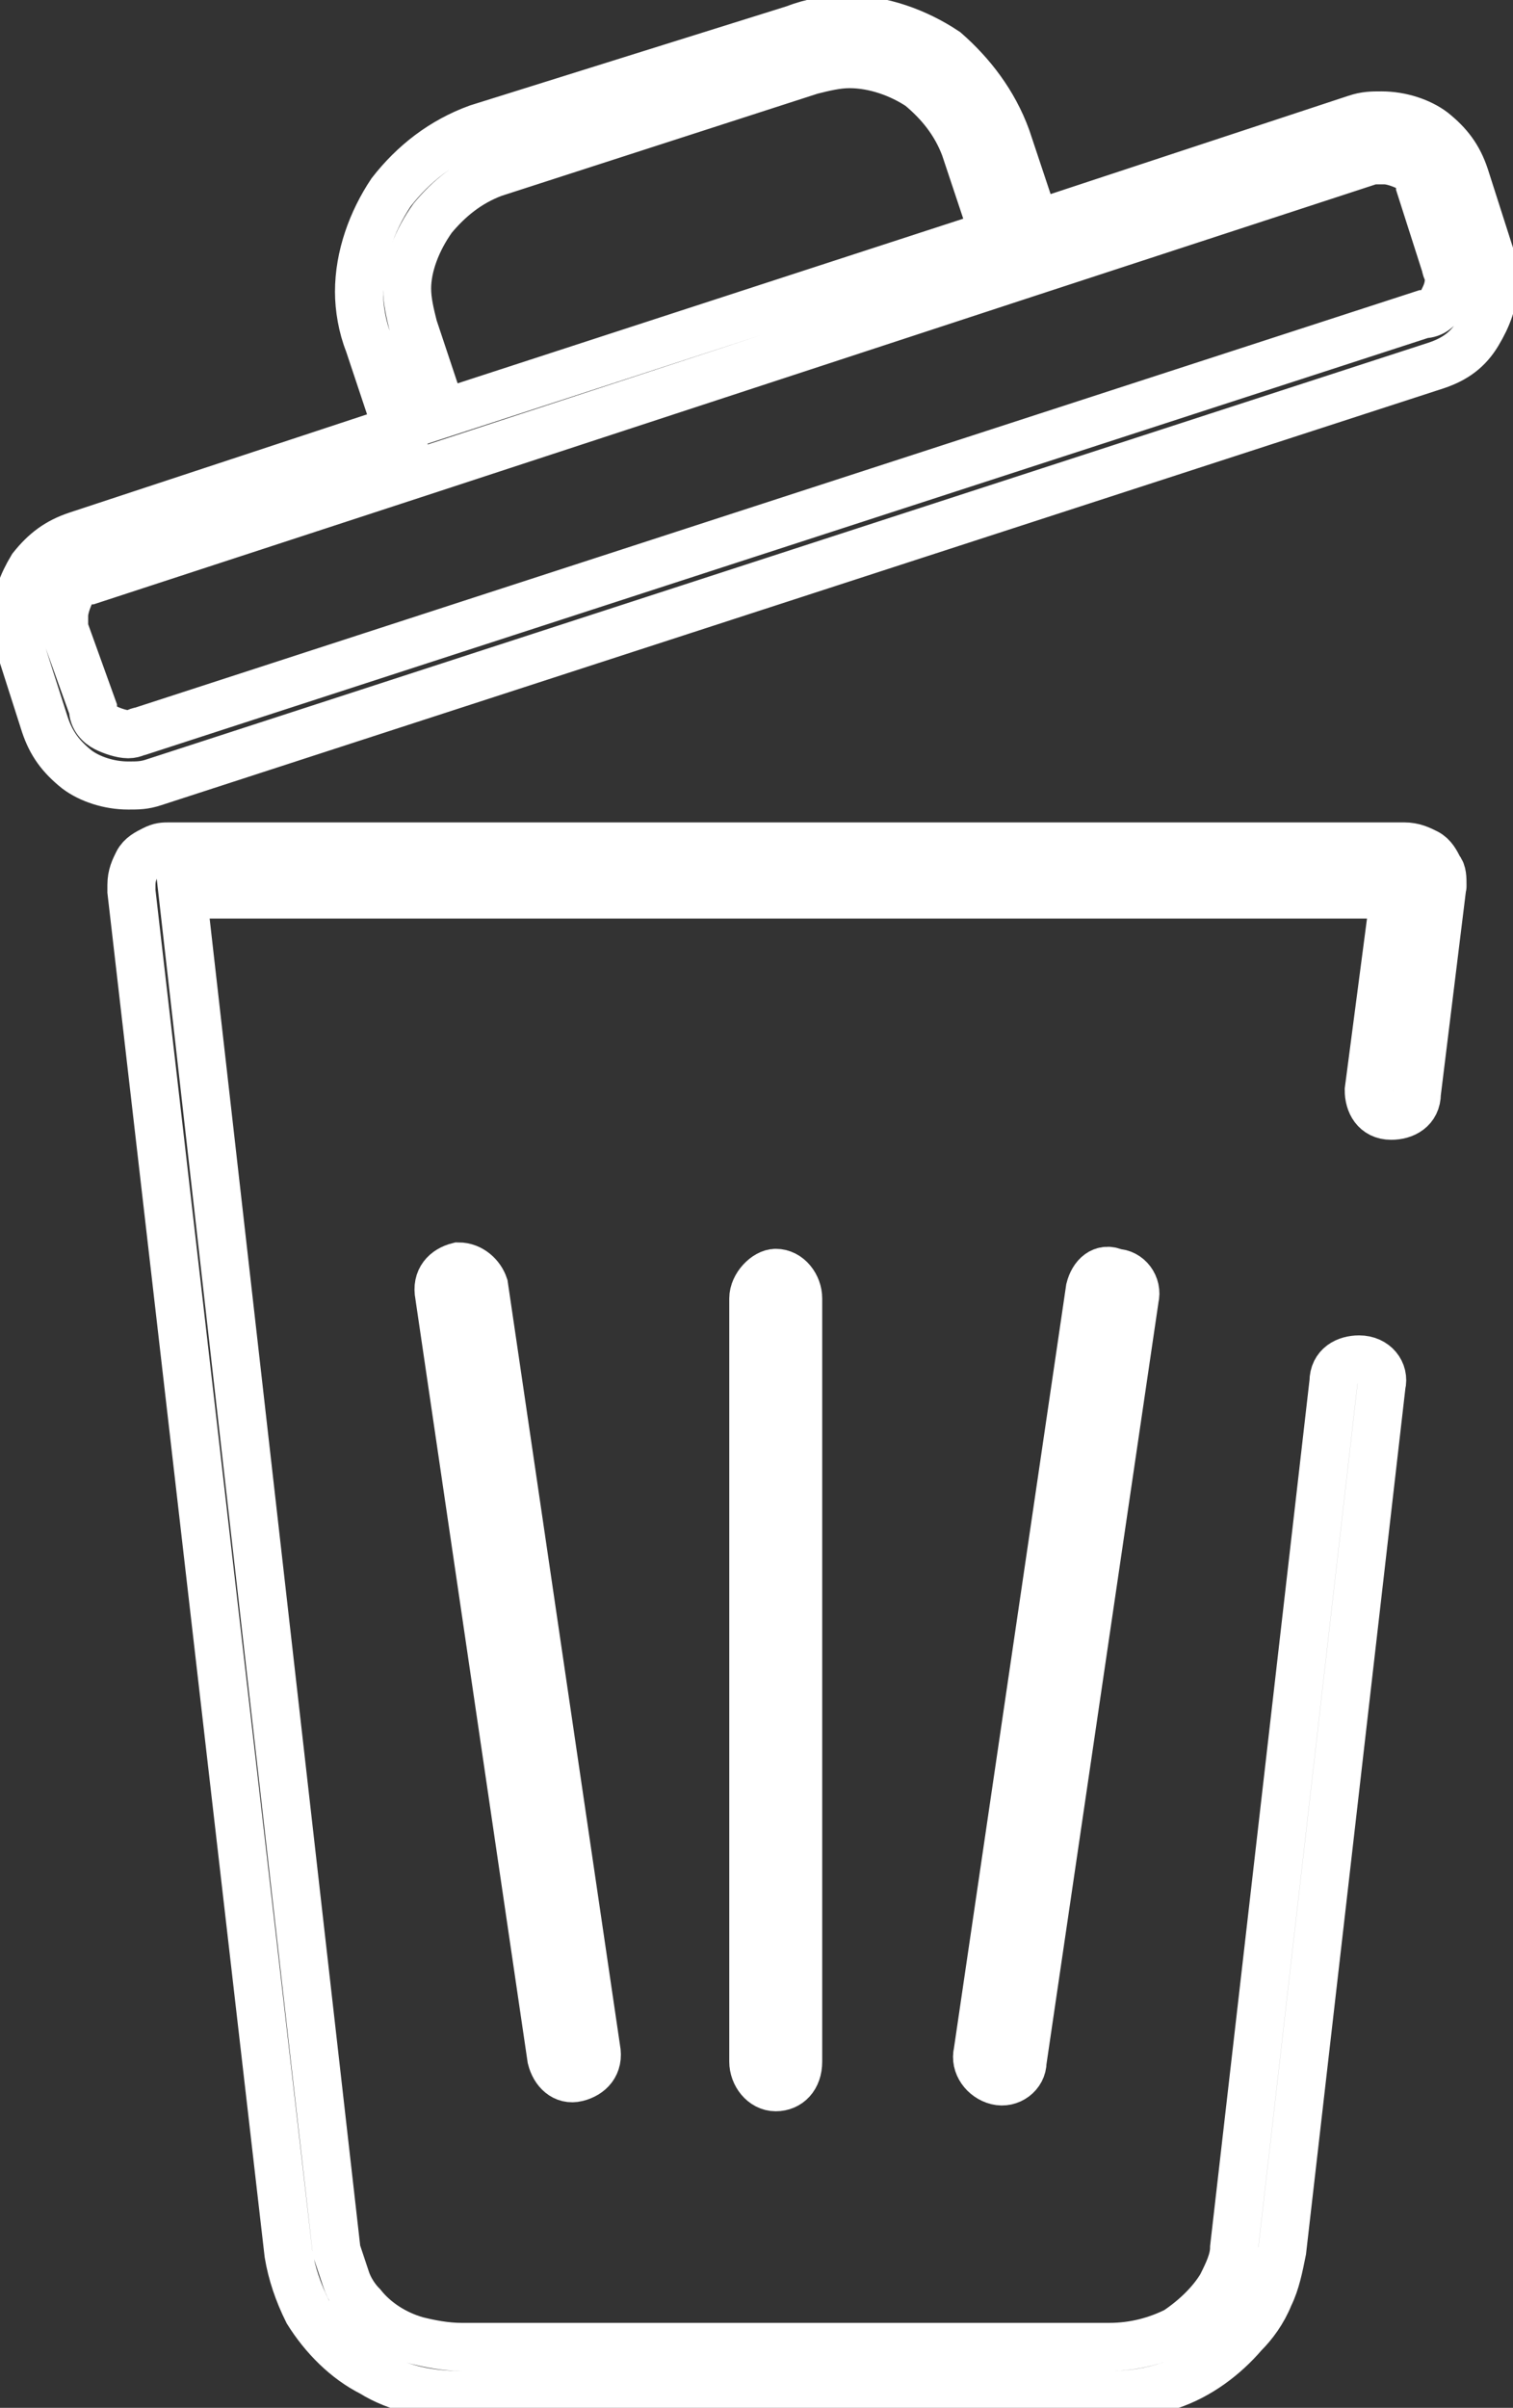 <?xml version="1.0" encoding="utf-8"?>
<!-- Generator: Adobe Illustrator 21.0.0, SVG Export Plug-In . SVG Version: 6.00 Build 0)  -->
<svg version="1.1" id="Capa_1" xmlns="http://www.w3.org/2000/svg" xmlns:xlink="http://www.w3.org/1999/xlink" x="0px" y="0px"
	 viewBox="0 0 47.2 75.1" style="enable-background:new 0 0 47.2 75.1;" xml:space="preserve">
<rect x="0" y="0" width="47.2" height="75.1" fill="#333333" stroke="none"/>
<style type="text/css">
	.st0{fill:none;stroke:#FFFFFF;stroke-width:1.5;stroke-miterlimit:10;}
</style>
<g id="Capa_1_1_">
</g>
<g id="Modo_de_aislamiento">
	<path class="st0" d="M14.3,39.5c-0.4,0.1-0.7,0.4-0.6,0.9l3.5,23.8c0.1,0.4,0.4,0.7,0.8,0.6s0.7-0.4,0.6-0.9l-3.5-23.8
		C15,39.8,14.7,39.5,14.3,39.5z"/>
	<path class="st0" d="M23.5,40.5v23.8c0,0.4,0.3,0.8,0.7,0.8c0.4,0,0.7-0.3,0.7-0.8V40.5c0-0.4-0.3-0.8-0.7-0.8
		C23.9,39.7,23.5,40.1,23.5,40.5z"/>
	<path class="st0" d="M34,40.2L30.5,64c-0.1,0.4,0.2,0.8,0.6,0.9s0.8-0.2,0.8-0.6l3.5-23.8c0.1-0.4-0.2-0.8-0.6-0.8
		C34.4,39.5,34.1,39.8,34,40.2z"/>
	<path class="st0" d="M45,27.6L45,27.6L45,27.6c0-0.2,0-0.4-0.1-0.5c-0.1-0.2-0.2-0.4-0.4-0.5s-0.4-0.2-0.7-0.2H5.3
		c-0.2,0-0.3,0-0.5,0.1s-0.4,0.2-0.5,0.4c-0.1,0.2-0.2,0.4-0.2,0.7v0.1c0,0,0,0,0,0.1L9,70.3l0,0c0.1,0.6,0.3,1.2,0.6,1.8
		c0.5,0.8,1.2,1.5,2,1.9c0.8,0.5,1.8,0.7,2.8,0.7h20.2c0.7,0,1.3-0.1,1.9-0.3c0.9-0.3,1.7-0.9,2.3-1.6c0.3-0.3,0.6-0.7,0.8-1.2
		c0.2-0.4,0.3-0.9,0.4-1.4l0,0l3.1-27c0.1-0.4-0.2-0.8-0.7-0.8c-0.4,0-0.8,0.2-0.8,0.7l-3.1,27l0,0c0,0.4-0.2,0.8-0.4,1.2
		c-0.3,0.5-0.8,1-1.4,1.4c-0.6,0.3-1.3,0.5-2.1,0.5H14.4c-0.5,0-1-0.1-1.4-0.2c-0.7-0.2-1.3-0.6-1.7-1.1c-0.2-0.2-0.4-0.5-0.5-0.8
		s-0.2-0.6-0.3-0.9l0,0L5.7,27.9h37.8L42.7,34c0,0.4,0.2,0.8,0.7,0.8c0.4,0,0.8-0.2,0.8-0.7L45,27.6C45,27.7,45,27.6,45,27.6z"/>
	<path class="st0" d="M2.4,16.7c-0.6,0.2-1,0.5-1.4,1c-0.3,0.5-0.5,1-0.5,1.6c0,0.3,0,0.6,0.1,0.8l0,0l0.8,2.5c0.2,0.6,0.5,1,1,1.4
		c0.4,0.3,1,0.5,1.6,0.5c0.3,0,0.5,0,0.8-0.1l40-13c0.6-0.2,1-0.5,1.3-1s0.5-1,0.5-1.6c0-0.3,0-0.6-0.1-0.8l-0.8-2.5
		c-0.2-0.6-0.5-1-1-1.4c-0.4-0.3-1-0.5-1.6-0.5c-0.3,0-0.5,0-0.8,0.1L32.3,7l-0.9-2.7c-0.4-1.1-1.1-2-1.9-2.7c-0.9-0.6-2-1-3.1-1
		c-0.5,0-1.1,0.1-1.6,0.3L14.9,4c-1.1,0.4-2,1.1-2.7,2c-0.6,0.9-1,2-1,3.1c0,0.5,0.1,1.1,0.3,1.6l0.9,2.7L2.4,16.7z M42.8,5
		c0.1,0,0.3,0,0.4,0c0.2,0,0.5,0.1,0.7,0.2s0.4,0.3,0.4,0.6l0.8,2.5c0,0.1,0.1,0.2,0.1,0.4c0,0.3-0.1,0.5-0.2,0.7
		c-0.1,0.2-0.3,0.4-0.6,0.4l-40,13c-0.1,0-0.2,0.1-0.4,0.1c-0.2,0-0.5-0.1-0.7-0.2s-0.4-0.3-0.4-0.6L2,19.6l0,0c0-0.1,0-0.3,0-0.4
		c0-0.2,0.1-0.5,0.2-0.7c0.1-0.2,0.3-0.4,0.6-0.4l10.7-3.5l18.6-6.1L42.8,5z M13.5,6.8c0.5-0.6,1.1-1.1,1.9-1.4l9.9-3.2
		C25.7,2.1,26.1,2,26.5,2c0.8,0,1.6,0.3,2.2,0.7c0.6,0.5,1.1,1.1,1.4,1.9L31,7.3l-17.2,5.6l-0.9-2.7l0,0c-0.1-0.4-0.2-0.8-0.2-1.2
		C12.7,8.3,13,7.5,13.5,6.8z"/>
</g>
</svg>
